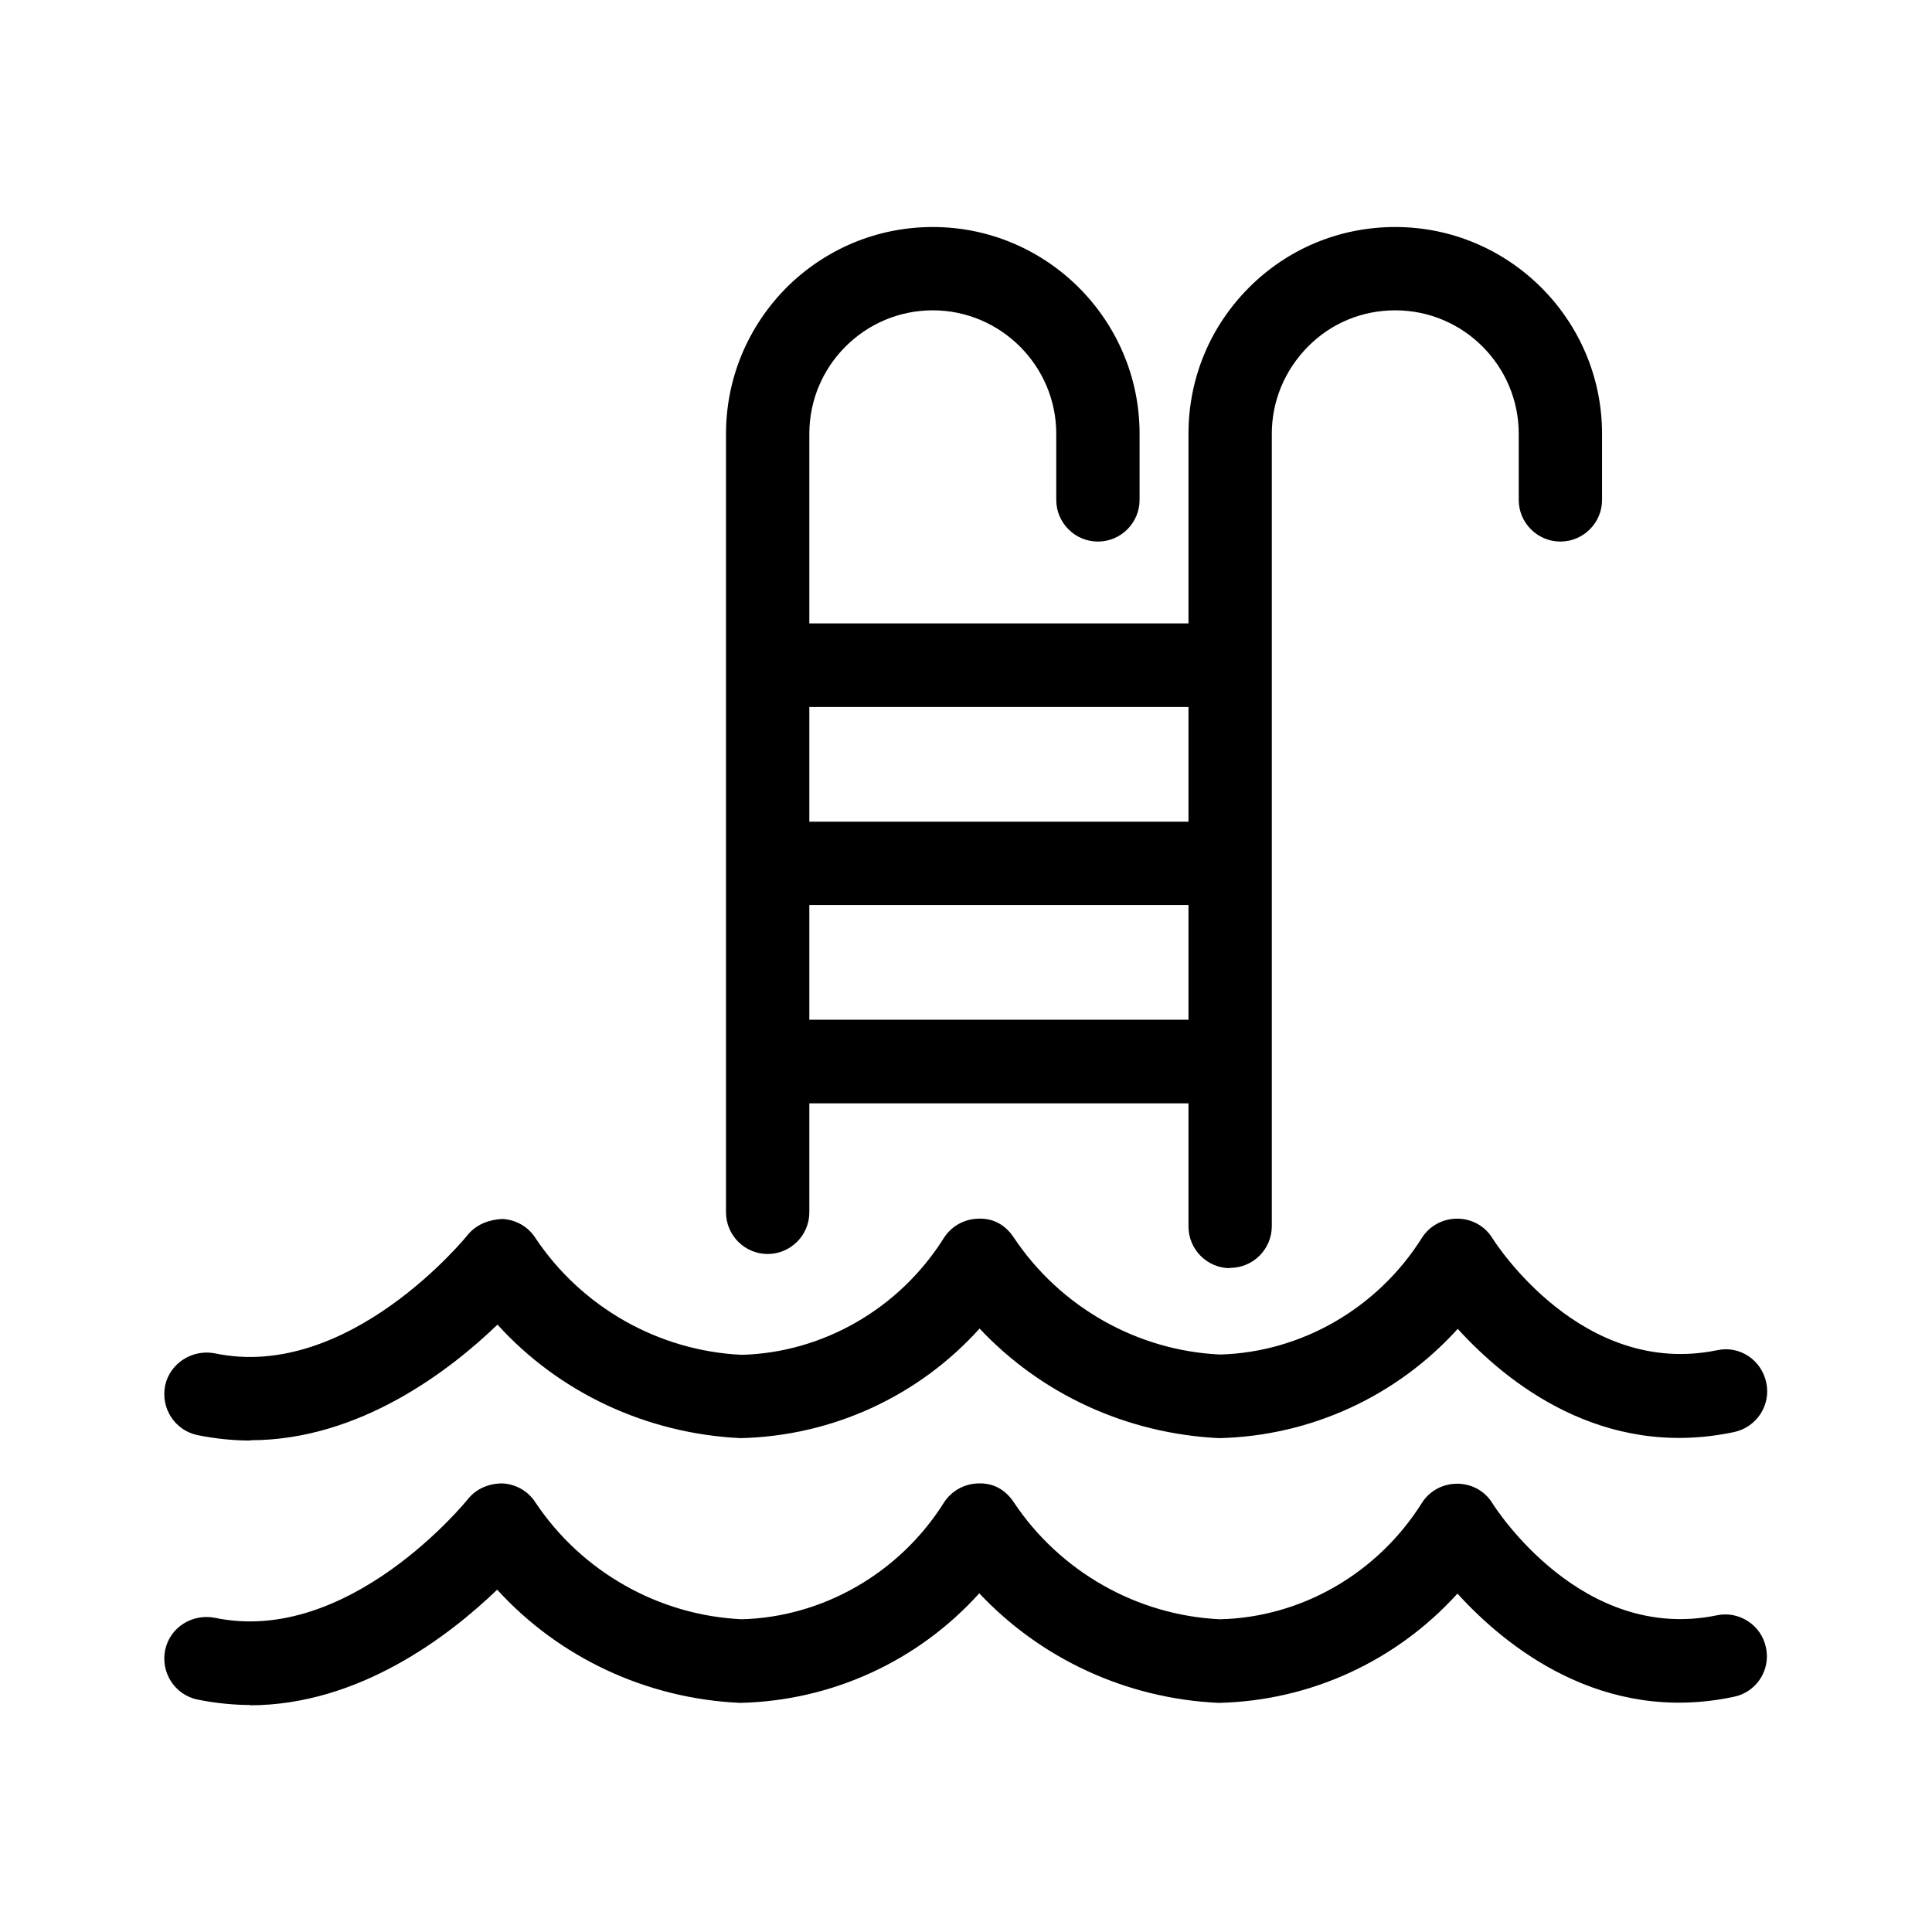 <?xml version="1.0" encoding="UTF-8"?>
<svg id="Ebene_1" data-name="Ebene 1" xmlns="http://www.w3.org/2000/svg" width="64" height="64" viewBox="0 0 64 64">
  <path d="M8.3,56.48c-.57,0-1.16-.06-1.76-.18-.75-.16-1.22-.89-1.07-1.64.16-.75.89-1.21,1.64-1.07,4.45.94,8.35-3.88,8.39-3.93.28-.35.7-.52,1.14-.52.44.02.85.25,1.09.62,1.53,2.3,4.08,3.75,6.84,3.88,2.67-.07,5.21-1.51,6.69-3.85.25-.4.68-.64,1.15-.65.52-.02.91.23,1.17.62,1.53,2.3,4.08,3.75,6.83,3.88,2.68-.06,5.21-1.5,6.69-3.85.25-.4.69-.64,1.17-.64h0c.48,0,.92.24,1.17.65.12.19,2.97,4.63,7.43,3.71.73-.16,1.48.32,1.63,1.07.16.75-.32,1.48-1.07,1.63-4.35.92-7.54-1.65-9.15-3.42-2.01,2.22-4.85,3.55-7.91,3.62-3.07-.14-5.9-1.47-7.93-3.63-2.01,2.23-4.86,3.56-7.92,3.63-3.13-.14-6.02-1.52-8.05-3.75-1.57,1.51-4.56,3.83-8.2,3.83ZM8.3,47.72c-.57,0-1.16-.06-1.76-.18-.75-.16-1.22-.89-1.07-1.64.16-.75.91-1.21,1.64-1.07,4.45.94,8.35-3.88,8.39-3.93.28-.34.7-.5,1.14-.52.44.02.85.25,1.09.62,1.53,2.3,4.08,3.75,6.84,3.88,2.67-.07,5.21-1.51,6.69-3.86.25-.4.68-.64,1.15-.65.52-.02.91.23,1.17.62,1.53,2.3,4.08,3.75,6.83,3.88,2.67-.07,5.21-1.51,6.69-3.86.25-.4.69-.64,1.17-.64h0c.48,0,.92.24,1.17.65.12.19,2.97,4.62,7.43,3.71.76-.17,1.48.32,1.64,1.07.16.75-.32,1.48-1.07,1.64-4.37.92-7.54-1.65-9.15-3.42-2.01,2.22-4.85,3.55-7.91,3.62-3.08-.15-5.9-1.47-7.93-3.63-2.01,2.23-4.86,3.56-7.92,3.63-3.13-.15-6.02-1.52-8.05-3.76-1.57,1.51-4.56,3.83-8.19,3.83ZM40.75,42.01c-.76,0-1.38-.62-1.38-1.38v-4.08h-12.56v3.61c0,.76-.62,1.38-1.38,1.38s-1.38-.62-1.38-1.38v-4.9s0-.06,0-.09,0-.06,0-.09v-6.39s0-.06,0-.09,0-.06,0-.09v-6.39s0-.06,0-.09,0-.06,0-.09v-7.57c0-1.83.72-3.55,2.01-4.85,1.3-1.29,3.02-2,4.84-2h0c3.77,0,6.85,3.07,6.85,6.85v2.19c0,.76-.62,1.38-1.38,1.38s-1.38-.62-1.38-1.38v-2.19c0-2.25-1.84-4.09-4.09-4.09h0c-2.25,0-4.09,1.83-4.09,4.09v6.28h12.56v-6.28c0-1.83.71-3.55,2.01-4.85,1.29-1.29,3.01-2,4.84-2h0c3.78,0,6.85,3.08,6.85,6.85v2.19c0,.76-.62,1.38-1.38,1.38s-1.38-.62-1.38-1.38v-2.19c0-2.25-1.83-4.09-4.09-4.09h0c-1.09,0-2.12.42-2.89,1.2s-1.2,1.8-1.2,2.89v26.25c0,.76-.62,1.38-1.38,1.38ZM26.81,33.78h12.56v-3.8h-12.56v3.8ZM26.81,27.22h12.56v-3.8h-12.56v3.8Z"/>
</svg>